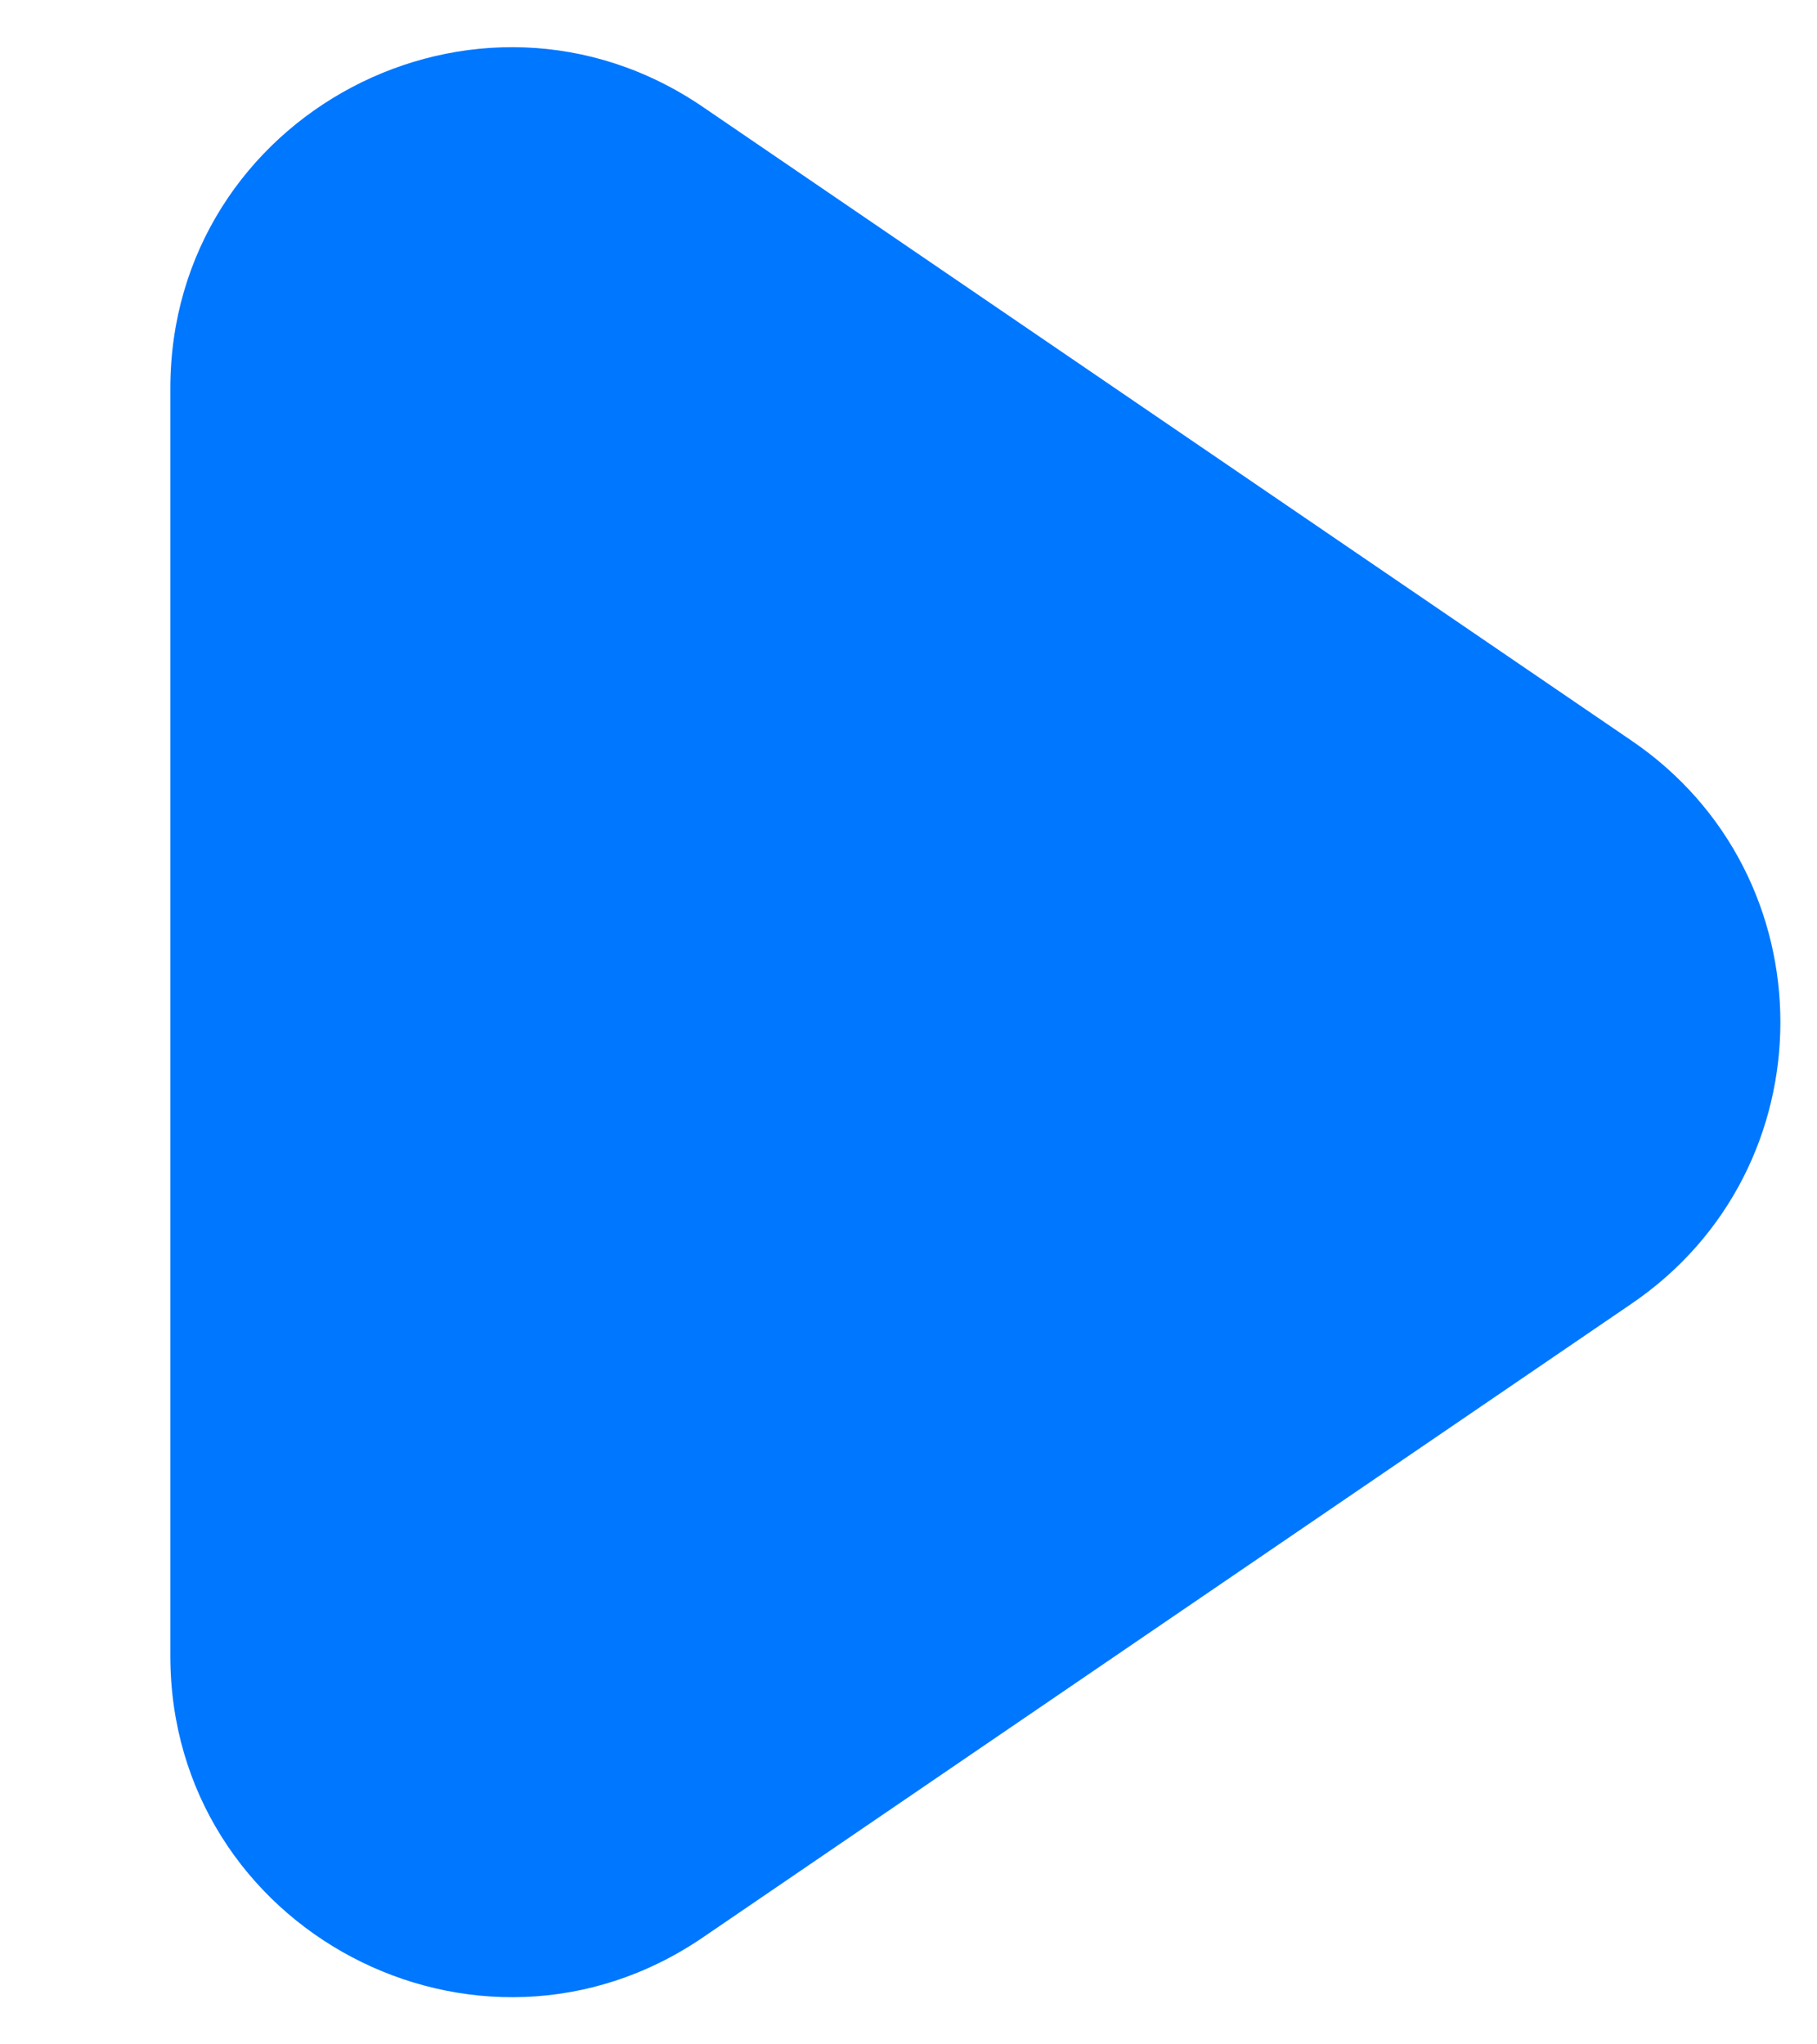 <svg width="8" height="9" viewBox="0 0 8 9" fill="none" xmlns="http://www.w3.org/2000/svg">
<path d="M7.184 3.261C8.057 3.856 8.057 5.144 7.184 5.739L3.095 8.529C2.1 9.208 0.75 8.495 0.75 7.29L0.75 1.71C0.75 0.505 2.1 -0.208 3.095 0.471L7.184 3.261Z" fill="#0077FF"/>
</svg>
